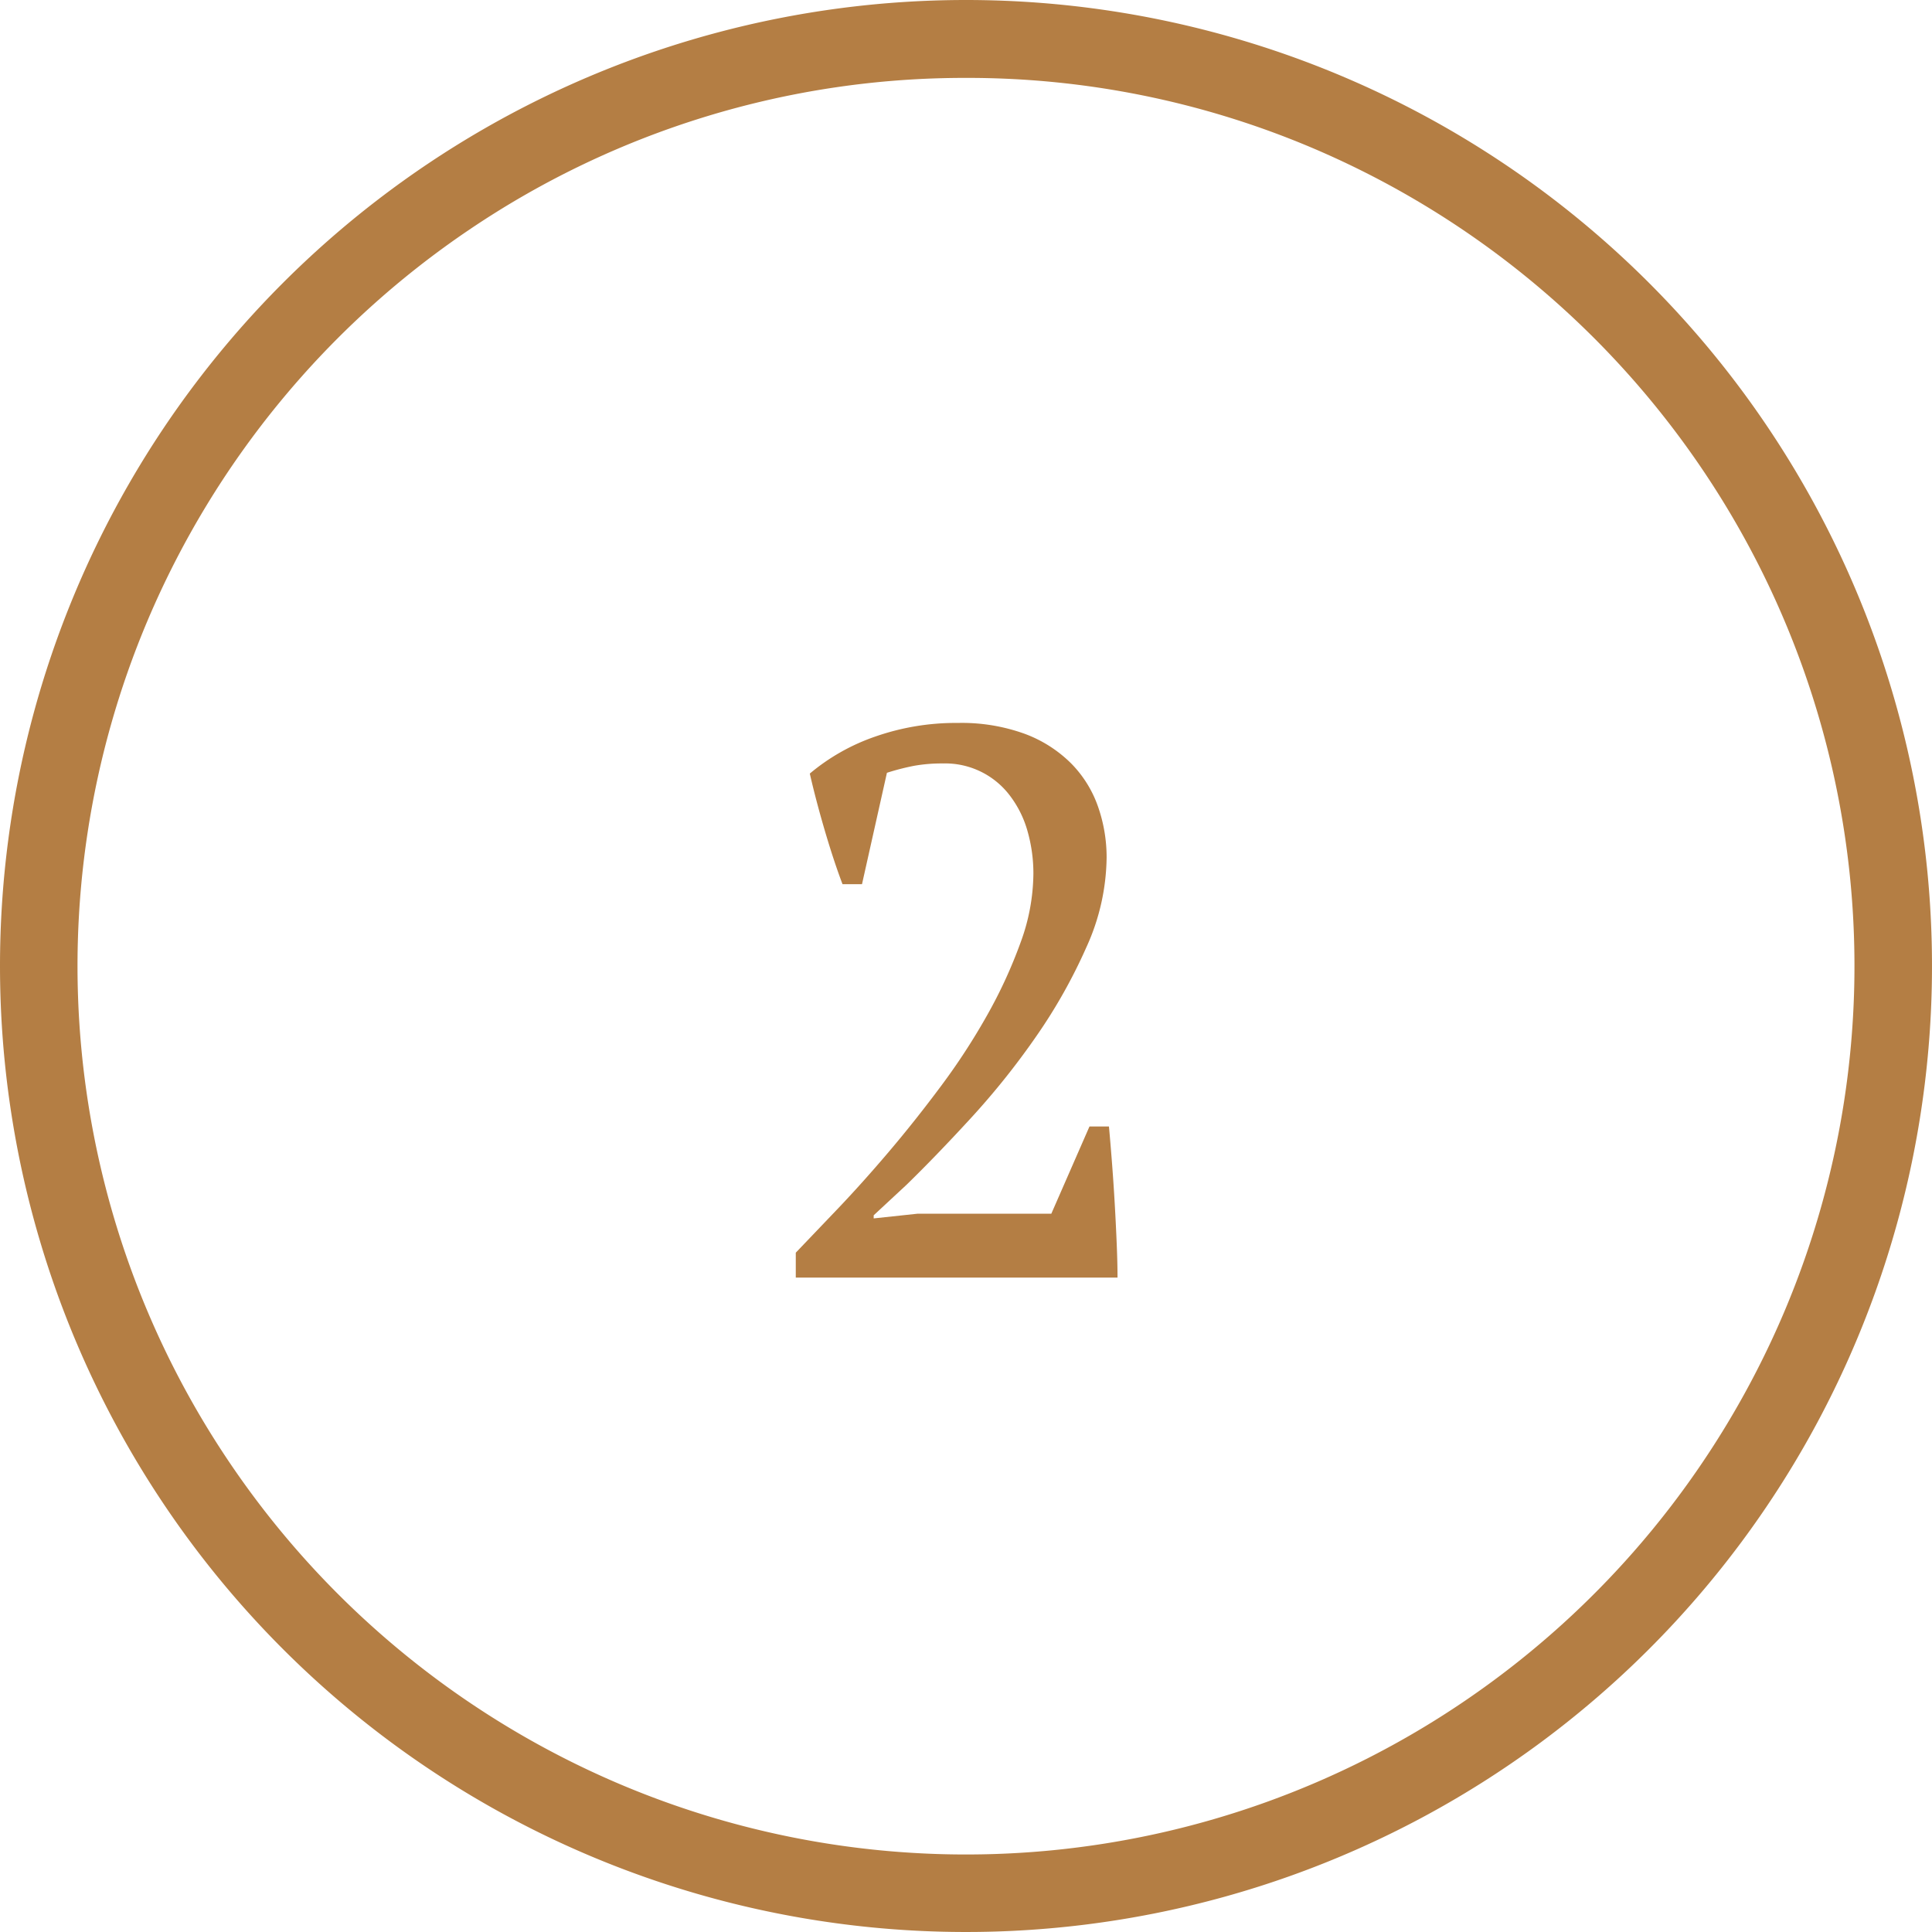 <?xml version="1.0" encoding="UTF-8"?> <svg xmlns="http://www.w3.org/2000/svg" width="124" height="124" viewBox="0 0 124 124"><g id="Groupe_170" data-name="Groupe 170" transform="translate(-898 -1187.254)"><path id="Tracé_75" data-name="Tracé 75" d="M55.325,26.75h-1.25q-.55-1.45-1.125-3.4t-.975-3.7a13.2,13.2,0,0,1,4.2-2.375,15.647,15.647,0,0,1,5.3-.875,11.862,11.862,0,0,1,4.3.7A8.306,8.306,0,0,1,68.75,19a7.416,7.416,0,0,1,1.725,2.775,9.862,9.862,0,0,1,.55,3.275,14.207,14.207,0,0,1-1.3,5.75A34.317,34.317,0,0,1,66.5,36.525a49.02,49.02,0,0,1-4.175,5.225q-2.25,2.45-4.15,4.3L56.075,48v.2l2.8-.3h8.6l2.45-5.6h1.25q.1,1.1.2,2.4t.175,2.625q.075,1.325.125,2.55T71.725,52H51.075V50.4l2.675-2.8q1.575-1.65,3.275-3.65T60.4,39.7a41.952,41.952,0,0,0,2.975-4.575A30.792,30.792,0,0,0,65.5,30.5a13.023,13.023,0,0,0,.825-4.4,9.876,9.876,0,0,0-.375-2.75,6.763,6.763,0,0,0-1.125-2.275A5.2,5.2,0,0,0,60.525,19a10.129,10.129,0,0,0-1.85.15,15.1,15.1,0,0,0-1.75.45Z" transform="translate(898 1217.254)" fill="#b47e44"></path><path id="Ellipse_31" data-name="Ellipse 31" d="M62,5a56.71,56.71,0,0,0-31.866,9.732A57.181,57.181,0,0,0,9.477,39.815a56.918,56.918,0,0,0,5.254,54.051,57.181,57.181,0,0,0,25.083,20.657,56.918,56.918,0,0,0,54.051-5.254,57.181,57.181,0,0,0,20.657-25.083,56.918,56.918,0,0,0-5.254-54.051A57.181,57.181,0,0,0,84.185,9.477,56.639,56.639,0,0,0,62,5m0-5A62,62,0,1,1,0,62,62,62,0,0,1,62,0Z" transform="translate(898 1187.254)" fill="#b47e44"></path></g></svg> 